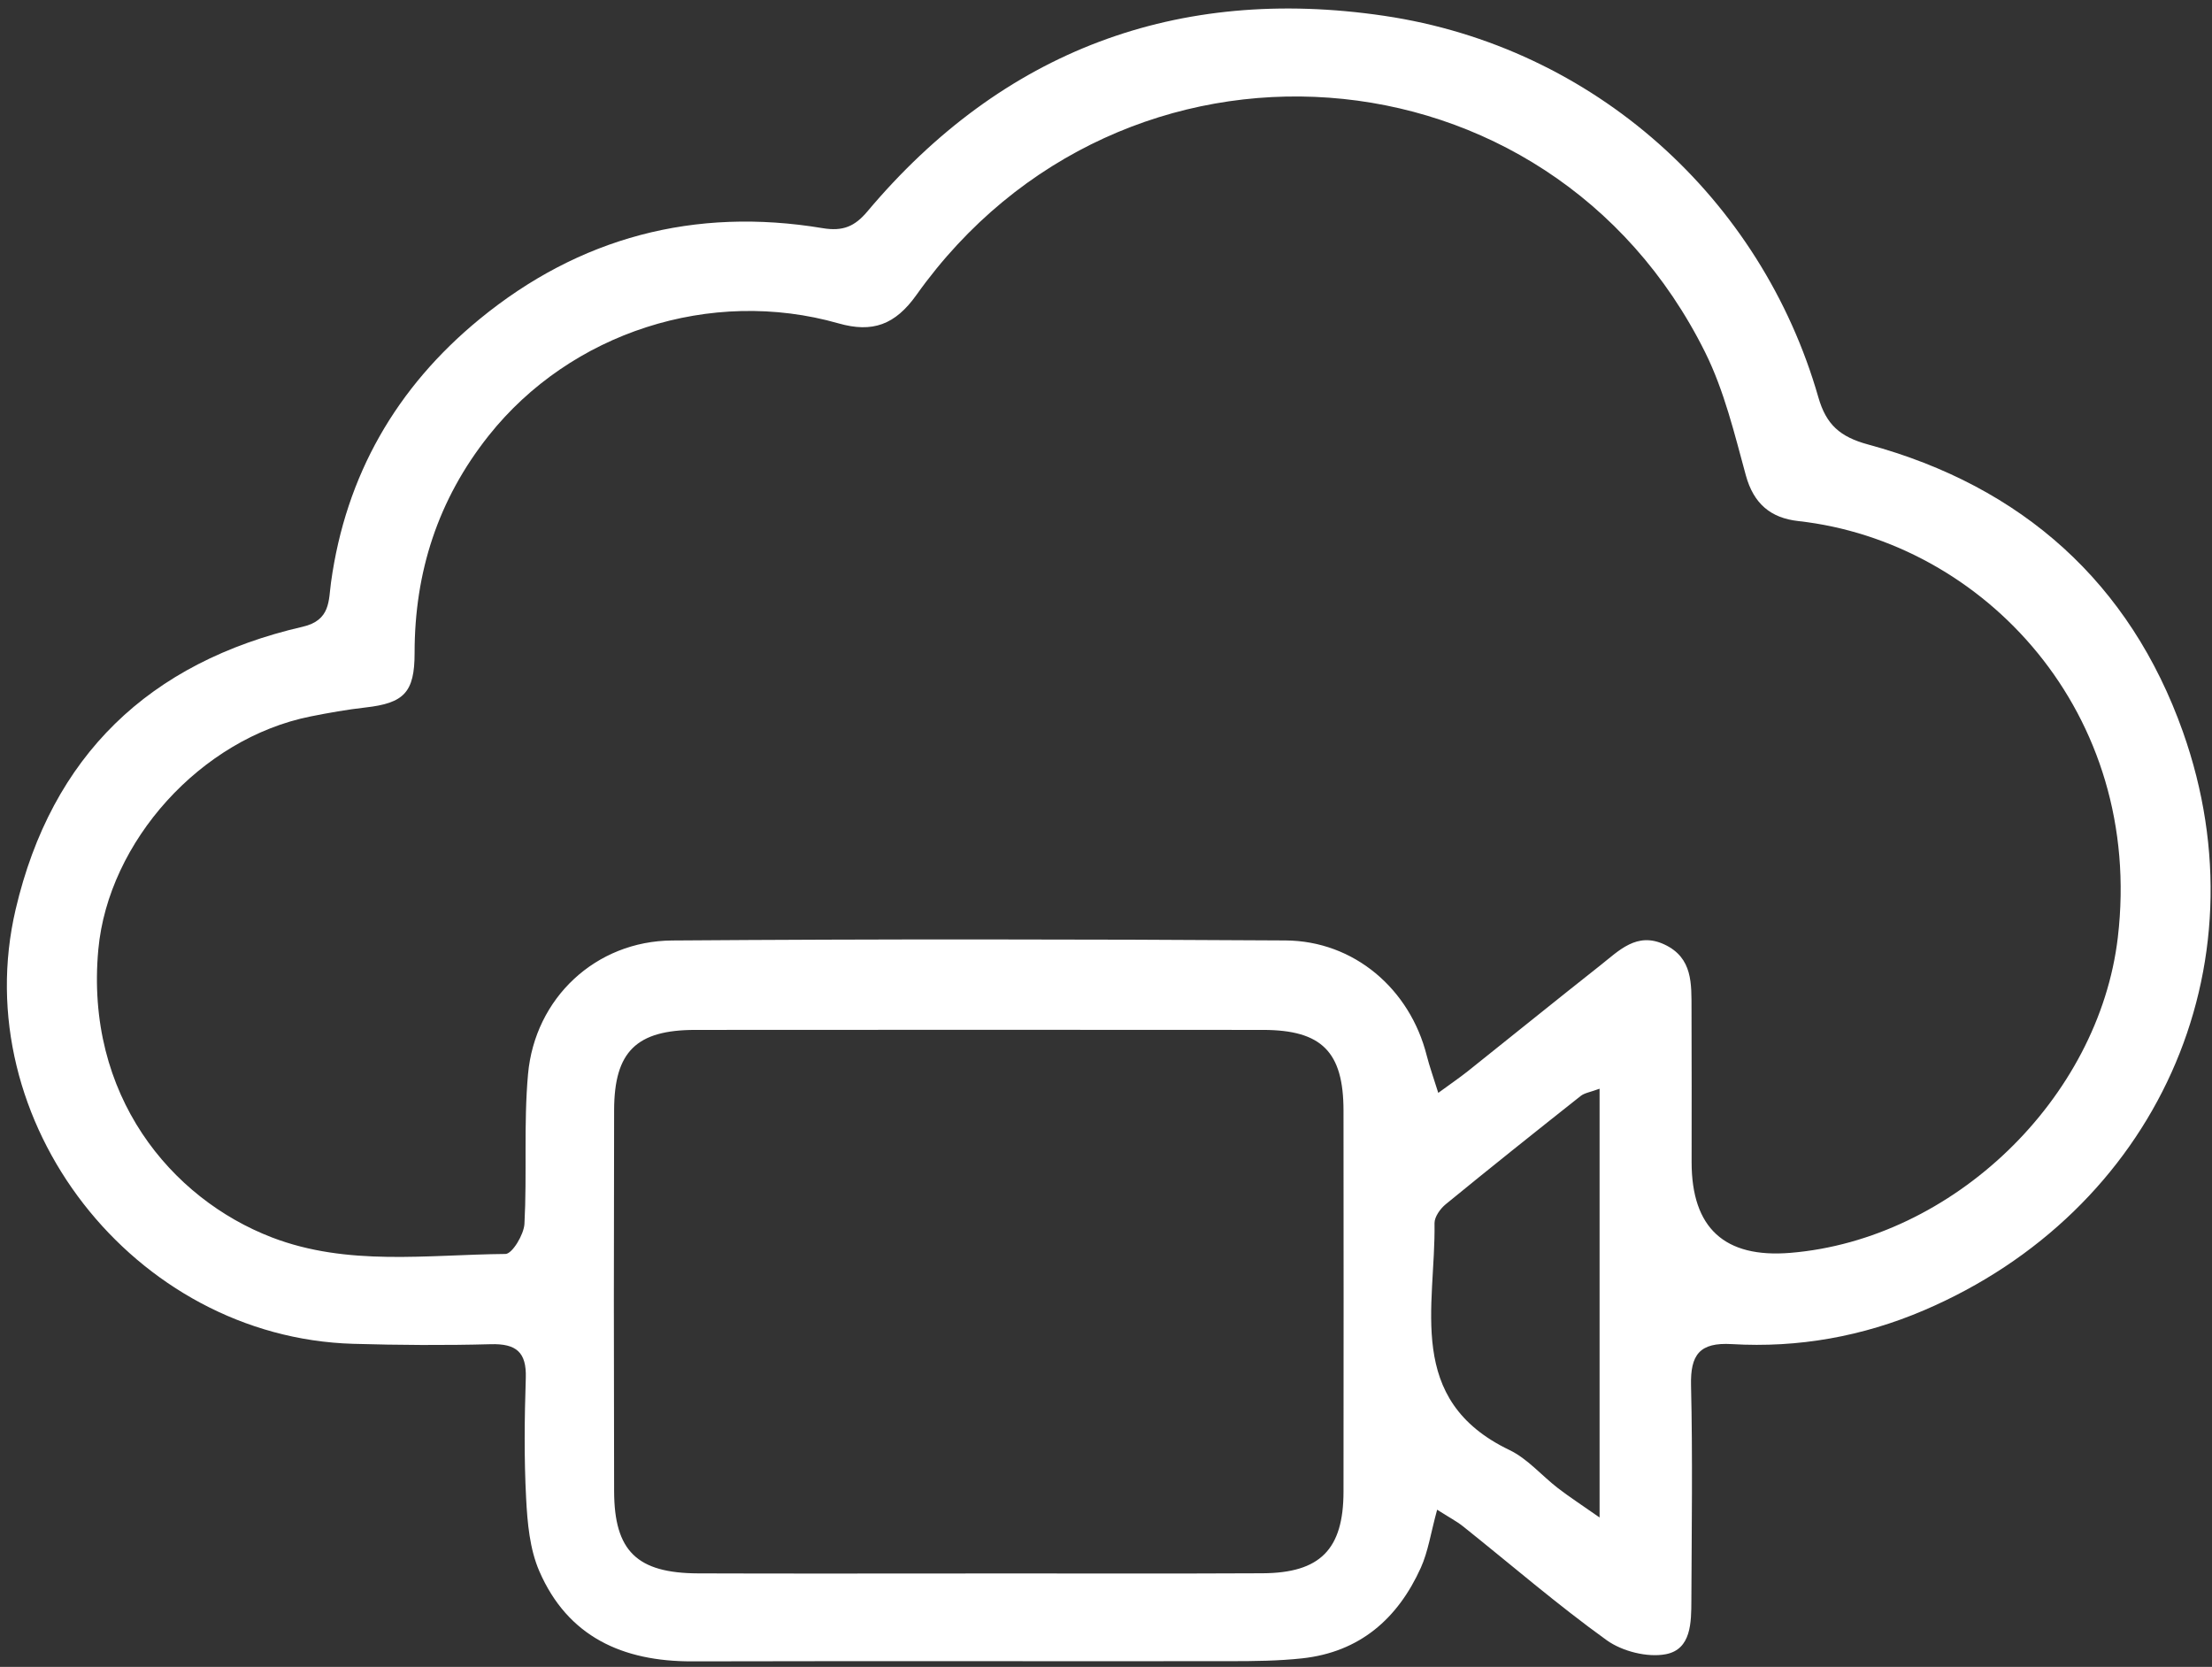 <svg width="211" height="159" viewBox="0 0 211 159" fill="none" xmlns="http://www.w3.org/2000/svg">
<rect x="0" y="0" width="211" height="159" fill="#333333" stroke="none"/>
<path d="M137.086 144.008C136.483 146.211 136.234 147.98 135.53 149.544C133.338 154.394 129.711 157.585 124.219 158.184C121.944 158.43 119.642 158.453 117.35 158.453C100.243 158.472 83.135 158.43 66.028 158.472C59.39 158.49 54.156 156.122 51.444 149.868C50.528 147.756 50.307 145.265 50.187 142.925C49.985 139.103 50.031 135.263 50.155 131.432C50.233 128.982 49.243 128.155 46.827 128.219C42.448 128.338 38.061 128.31 33.688 128.182C12.755 127.57 -3.252 106.98 1.494 86.734C4.929 72.088 14.219 63.16 28.877 59.782C31.547 59.165 31.335 57.268 31.575 55.549C32.988 45.327 37.812 36.953 45.735 30.448C55.251 22.64 66.258 19.733 78.463 21.762C80.406 22.087 81.533 21.602 82.74 20.167C95.644 4.83 112.304 -1.405 132.022 1.507C152.112 4.474 168.022 18.96 173.45 37.895C174.2 40.505 175.508 41.67 178.206 42.402C192.9 46.388 203.19 55.608 208.226 69.807C216.209 92.316 205.57 115.574 183.509 124.991C177.676 127.483 171.535 128.584 165.2 128.21C162.116 128.027 161.237 129.224 161.306 132.145C161.467 138.975 161.365 145.814 161.338 152.648C161.329 154.746 161.338 157.324 158.898 157.79C157.144 158.124 154.741 157.516 153.263 156.456C148.544 153.059 144.129 149.242 139.581 145.612C138.955 145.114 138.232 144.735 137.081 144.003L137.086 144.008ZM137.205 104.238C138.379 103.378 139.217 102.811 140.004 102.185C144.231 98.816 148.429 95.415 152.669 92.069C154.437 90.675 156.136 88.855 158.774 90.094C161.485 91.365 161.342 93.861 161.352 96.252C161.375 101.12 161.361 105.984 161.361 110.852C161.361 117.136 164.499 120.021 170.775 119.506C186.294 118.23 200.206 104.791 202.016 89.422C204.534 68.07 189.287 51.681 171.535 49.702C168.897 49.41 167.277 48.043 166.535 45.346C165.449 41.373 164.473 37.273 162.654 33.611C147.762 3.614 106.95 0.652 87.417 28.135C85.391 30.983 83.228 31.769 79.987 30.846C67.805 27.371 54.422 31.719 46.61 41.561C41.776 47.65 39.544 54.575 39.548 62.291C39.548 66.058 38.531 67.069 34.866 67.484C33.112 67.681 31.363 67.992 29.627 68.339C19.136 70.438 10.333 80.289 9.38 90.556C8.091 104.471 16.304 114.322 25.926 118.029C33.158 120.813 40.754 119.675 48.217 119.611C48.857 119.606 49.971 117.769 50.026 116.74C50.279 111.991 49.943 107.2 50.367 102.469C51.02 95.2 56.826 89.76 64.118 89.71C83.619 89.568 103.12 89.582 122.621 89.706C129.172 89.747 134.494 94.345 136.091 100.677C136.363 101.742 136.74 102.784 137.196 104.251L137.205 104.238ZM93.195 150.083C102.268 150.083 111.347 150.115 120.421 150.069C125.936 150.042 128.15 147.788 128.155 142.285C128.168 130.166 128.168 118.048 128.155 105.929C128.15 100.325 126.074 98.245 120.476 98.24C102.429 98.226 84.379 98.226 66.332 98.24C60.711 98.24 58.593 100.302 58.58 105.883C58.547 118.002 58.547 130.12 58.58 142.239C58.593 147.948 60.757 150.056 66.59 150.079C75.457 150.111 84.323 150.088 93.19 150.088L93.195 150.083ZM152.582 144.739V103.849C151.698 104.178 151.15 104.247 150.782 104.539C146.468 107.954 142.164 111.383 137.905 114.87C137.385 115.296 136.828 116.073 136.837 116.681C136.957 124.603 133.997 133.521 143.982 138.312C145.718 139.144 147.062 140.758 148.622 141.96C149.718 142.801 150.883 143.555 152.577 144.744L152.582 144.739Z" fill="white"/>
</svg>
